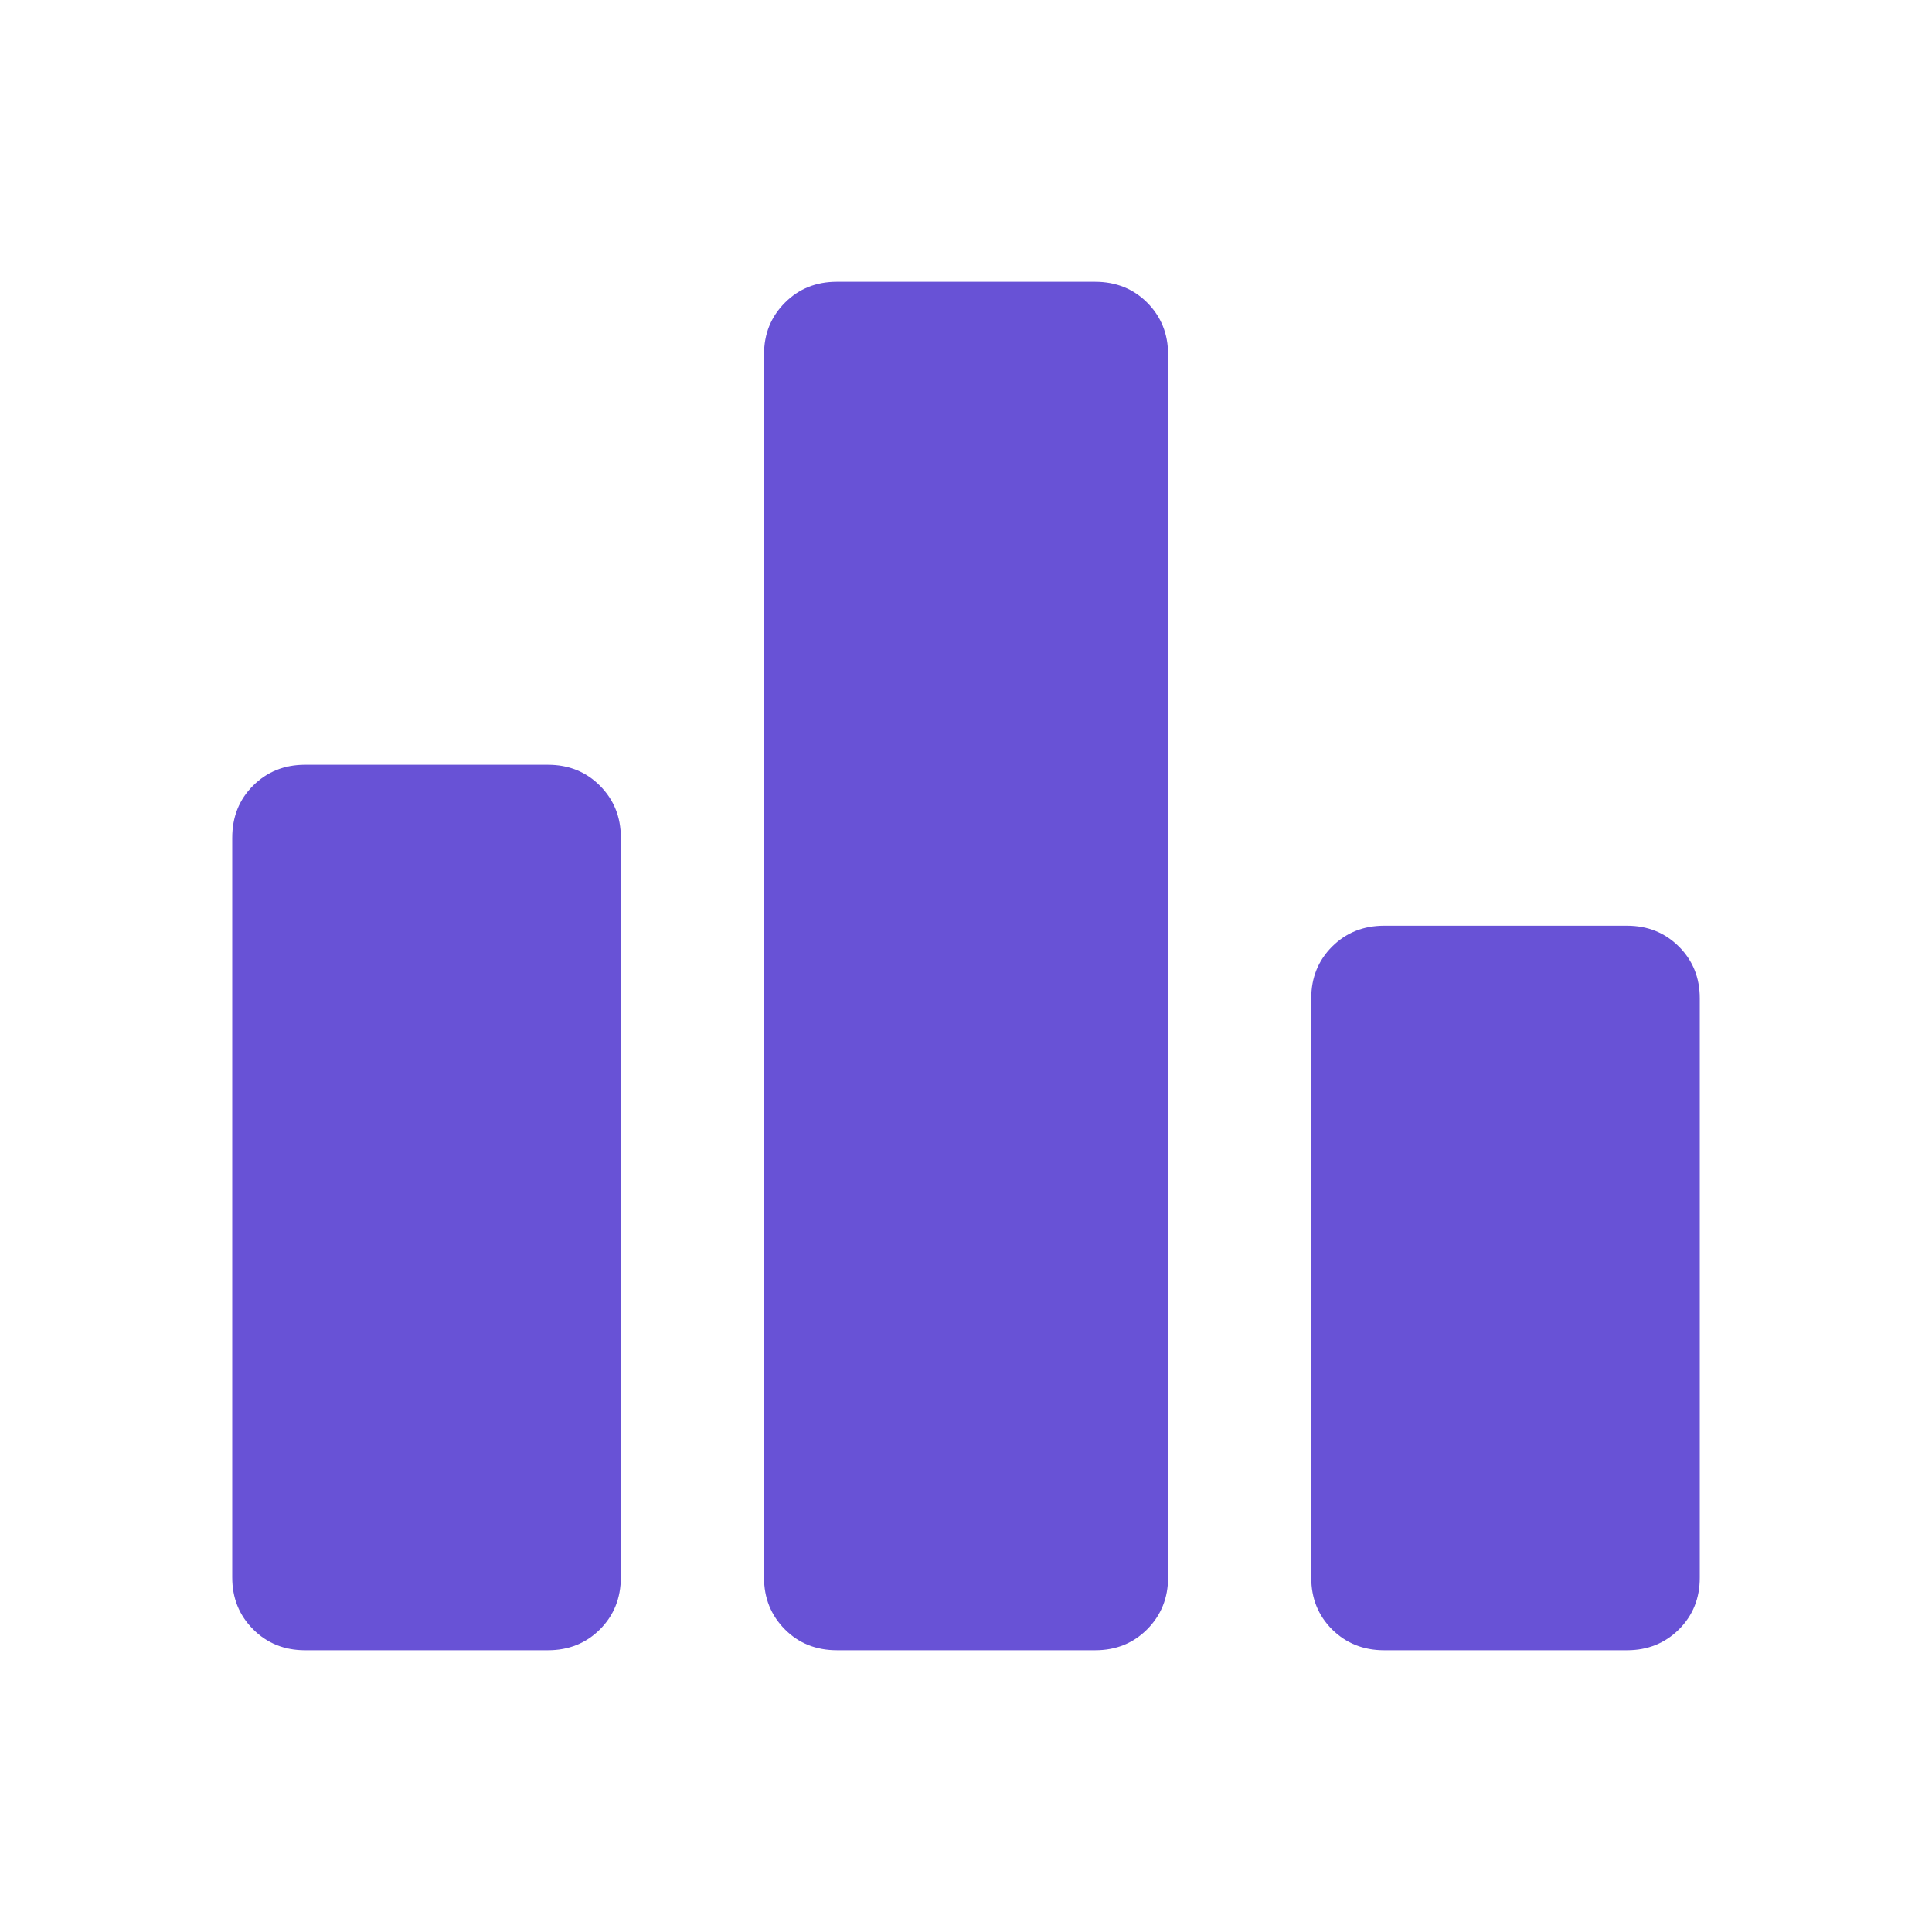 <svg xmlns="http://www.w3.org/2000/svg" width="20" height="20" viewBox="0 0 20 20" fill="none">
  <path d="M3.157 17.083C2.944 17.083 2.765 17.011 2.621 16.867C2.476 16.722 2.404 16.543 2.404 16.33V8.673C2.404 8.456 2.476 8.276 2.621 8.132C2.765 7.989 2.944 7.917 3.157 7.917H5.673C5.887 7.917 6.066 7.989 6.21 8.133C6.354 8.278 6.427 8.456 6.427 8.67V16.327C6.427 16.544 6.354 16.724 6.21 16.868C6.066 17.011 5.887 17.083 5.673 17.083H3.157ZM8.665 17.083C8.448 17.083 8.268 17.011 8.125 16.867C7.981 16.722 7.909 16.543 7.909 16.33V3.67C7.909 3.456 7.981 3.278 8.126 3.133C8.27 2.989 8.449 2.917 8.662 2.917H11.336C11.552 2.917 11.732 2.989 11.876 3.133C12.02 3.278 12.092 3.456 12.092 3.67V16.33C12.092 16.543 12.019 16.722 11.875 16.867C11.731 17.011 11.552 17.083 11.338 17.083H8.665ZM14.327 17.083C14.114 17.083 13.935 17.011 13.79 16.868C13.646 16.724 13.574 16.546 13.574 16.333V10.333C13.574 10.121 13.646 9.943 13.79 9.799C13.935 9.655 14.114 9.583 14.327 9.583H16.843C17.057 9.583 17.235 9.655 17.38 9.799C17.524 9.943 17.596 10.121 17.596 10.333V16.334C17.596 16.546 17.524 16.724 17.38 16.868C17.235 17.011 17.057 17.083 16.843 17.083H14.327Z" fill="#6852D6"/>
</svg>